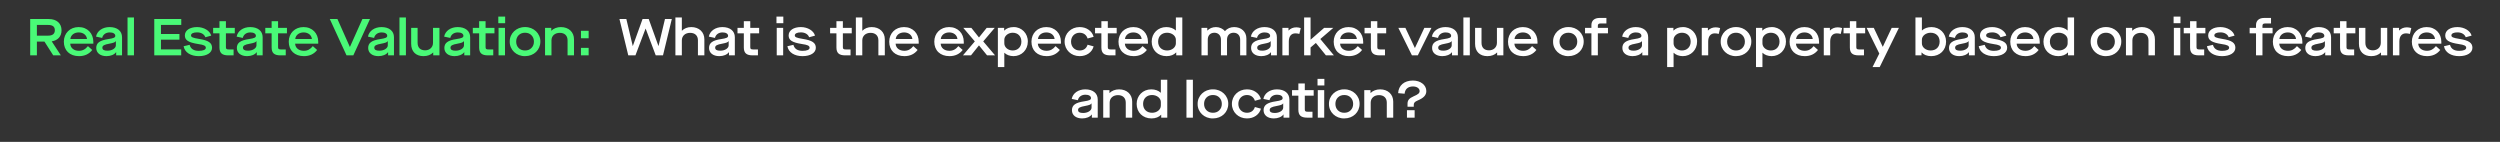 <?xml version="1.0" encoding="UTF-8"?>
<svg xmlns="http://www.w3.org/2000/svg" width="1445" height="82" viewBox="0 0 1445 82" fill="none">
  <rect x="0" y="0" width="1445" height="82" fill="#333333" stroke="none"/>
  <path d="M29.93 23.9V23.96L35.18 32H30.77L25.7 24.05H21.32V32H17.45V11H28.22C32.78 11 35.57 13.52 35.57 17.51C35.57 21.02 33.5 23.33 29.93 23.9ZM21.32 20.6H27.89C30.38 20.6 31.7 19.52 31.7 17.48C31.7 15.44 30.47 14.42 27.83 14.42H21.32V20.6ZM36.904 24.11C36.904 19.16 40.505 15.65 45.455 15.65C50.554 15.65 53.944 19.31 53.944 24.14V25.25H40.594C40.715 27.74 42.724 29.36 45.635 29.36C47.764 29.36 49.355 28.49 50.825 26.66L53.315 28.88C51.484 31.25 48.934 32.45 45.664 32.45C40.294 32.45 36.904 29.15 36.904 24.11ZM40.654 22.55H50.285C50.075 20.3 48.124 18.74 45.514 18.74C42.844 18.74 40.895 20.3 40.654 22.55ZM55.629 27.74C55.629 24.83 57.579 23.33 62.619 22.58C65.709 22.13 66.639 21.68 66.639 20.72C66.639 19.49 65.379 18.74 63.429 18.74C61.149 18.74 59.499 19.97 59.049 21.92L55.509 21.17C56.109 17.87 59.319 15.65 63.339 15.65C67.749 15.65 70.539 17.9 70.539 21.5V32H67.149V30.17H67.089C66.099 31.58 63.969 32.45 61.539 32.45C57.969 32.45 55.629 30.59 55.629 27.74ZM66.969 26.21V23.78H66.909C66.519 24.47 65.559 24.8 63.189 25.25C60.279 25.76 59.169 26.36 59.169 27.53C59.169 28.76 60.099 29.3 62.109 29.3C64.809 29.3 66.969 27.89 66.969 26.21ZM73.715 32V10.1H77.435V32H73.715ZM89.169 32V11H104.769V14.42H93.039V19.64H103.719V22.91H93.039V28.55H104.739V32H89.169ZM106.126 26.72L109.606 25.91C110.206 28.22 111.976 29.39 114.886 29.39C117.436 29.39 118.966 28.73 118.966 27.62C118.966 26.45 117.826 25.91 114.616 25.46C108.856 24.56 106.846 23.24 106.846 20.48C106.846 17.57 109.696 15.65 113.926 15.65C117.856 15.65 121.366 17.78 122.086 20.6L118.696 21.53C118.096 19.82 116.296 18.71 113.926 18.71C111.766 18.71 110.416 19.37 110.416 20.45C110.416 21.47 111.346 21.89 115.036 22.49C120.436 23.33 122.566 24.74 122.566 27.62C122.566 30.53 119.476 32.45 114.886 32.45C112.546 32.45 110.566 31.94 108.976 30.92C107.386 29.87 106.456 28.49 106.126 26.72ZM135.706 19.28H130.576V27.23C130.576 28.28 130.936 28.58 132.256 28.58H135.016V32H131.956C128.326 32 126.856 30.62 126.856 27.41V19.28H123.196V16.1H126.856V12.26H130.576V16.1H135.706V19.28ZM136.898 27.74C136.898 24.83 138.848 23.33 143.888 22.58C146.978 22.13 147.908 21.68 147.908 20.72C147.908 19.49 146.648 18.74 144.698 18.74C142.418 18.74 140.768 19.97 140.318 21.92L136.778 21.17C137.378 17.87 140.588 15.65 144.608 15.65C149.018 15.65 151.808 17.9 151.808 21.5V32H148.418V30.17H148.358C147.368 31.58 145.238 32.45 142.808 32.45C139.238 32.45 136.898 30.59 136.898 27.74ZM148.238 26.21V23.78H148.178C147.788 24.47 146.828 24.8 144.458 25.25C141.548 25.76 140.438 26.36 140.438 27.53C140.438 28.76 141.368 29.3 143.378 29.3C146.078 29.3 148.238 27.89 148.238 26.21ZM165.852 19.28H160.722V27.23C160.722 28.28 161.082 28.58 162.402 28.58H165.162V32H162.102C158.472 32 157.002 30.62 157.002 27.41V19.28H153.342V16.1H157.002V12.26H160.722V16.1H165.852V19.28ZM166.895 24.11C166.895 19.16 170.495 15.65 175.445 15.65C180.545 15.65 183.935 19.31 183.935 24.14V25.25H170.585C170.705 27.74 172.715 29.36 175.625 29.36C177.755 29.36 179.345 28.49 180.815 26.66L183.305 28.88C181.475 31.25 178.925 32.45 175.655 32.45C170.285 32.45 166.895 29.15 166.895 24.11ZM170.645 22.55H180.275C180.065 20.3 178.115 18.74 175.505 18.74C172.835 18.74 170.885 20.3 170.645 22.55ZM200.288 32L190.628 11H195.038L202.208 27.11H202.268L209.468 11H213.848L204.218 32H200.288ZM212.806 27.74C212.806 24.83 214.756 23.33 219.796 22.58C222.886 22.13 223.816 21.68 223.816 20.72C223.816 19.49 222.556 18.74 220.606 18.74C218.326 18.74 216.676 19.97 216.226 21.92L212.686 21.17C213.286 17.87 216.496 15.65 220.516 15.65C224.926 15.65 227.716 17.9 227.716 21.5V32H224.326V30.17H224.266C223.276 31.58 221.146 32.45 218.716 32.45C215.146 32.45 212.806 30.59 212.806 27.74ZM224.146 26.21V23.78H224.086C223.696 24.47 222.736 24.8 220.366 25.25C217.456 25.76 216.346 26.36 216.346 27.53C216.346 28.76 217.276 29.3 219.286 29.3C221.986 29.3 224.146 27.89 224.146 26.21ZM230.893 32V10.1H234.613V32H230.893ZM237.654 25.34V16.1H241.374V24.74C241.374 27.5 242.934 29.09 245.724 29.09C248.394 29.09 250.284 27.29 250.284 24.74V16.1H254.004V32H250.404V30.35H250.344C249.024 31.7 247.134 32.45 244.764 32.45C240.354 32.45 237.654 29.78 237.654 25.34ZM256.84 27.74C256.84 24.83 258.79 23.33 263.83 22.58C266.92 22.13 267.85 21.68 267.85 20.72C267.85 19.49 266.59 18.74 264.64 18.74C262.36 18.74 260.71 19.97 260.26 21.92L256.72 21.17C257.32 17.87 260.53 15.65 264.55 15.65C268.96 15.65 271.75 17.9 271.75 21.5V32H268.36V30.17H268.3C267.31 31.58 265.18 32.45 262.75 32.45C259.18 32.45 256.84 30.59 256.84 27.74ZM268.18 26.21V23.78H268.12C267.73 24.47 266.77 24.8 264.4 25.25C261.49 25.76 260.38 26.36 260.38 27.53C260.38 28.76 261.31 29.3 263.32 29.3C266.02 29.3 268.18 27.89 268.18 26.21ZM285.793 19.28H280.663V27.23C280.663 28.28 281.023 28.58 282.343 28.58H285.103V32H282.043C278.413 32 276.943 30.62 276.943 27.41V19.28H273.283V16.1H276.943V12.26H280.663V16.1H285.793V19.28ZM288.169 32V16.1H291.889V32H288.169ZM288.019 13.4V9.59H291.979V13.4H288.019ZM294.629 24.05C294.539 19.4 298.469 15.56 303.479 15.65C308.489 15.56 312.419 19.4 312.329 24.05C312.329 28.82 308.609 32.45 303.479 32.45C298.469 32.54 294.539 28.76 294.629 24.05ZM308.609 24.05C308.609 22.55 308.129 21.32 307.169 20.36C306.239 19.4 305.009 18.92 303.479 18.92C301.949 18.92 300.719 19.4 299.759 20.36C298.829 21.32 298.349 22.55 298.349 24.05C298.349 25.55 298.829 26.78 299.759 27.74C300.719 28.7 301.949 29.18 303.479 29.18C305.009 29.18 306.239 28.7 307.169 27.74C308.129 26.78 308.609 25.55 308.609 24.05ZM315.034 32V16.1H318.634V17.75H318.694C319.984 16.43 322.024 15.65 324.184 15.65C328.714 15.65 331.774 18.53 331.774 22.73V32H328.054V23.3C328.054 20.63 326.344 18.98 323.584 18.98C320.704 18.98 318.754 20.72 318.754 23.33V32H315.034ZM335.796 22.13V17.81H340.236V22.13H335.796ZM335.796 32V27.68H340.236V32H335.796Z" fill="#49F977"></path>
  <path d="M363.142 32L358.042 11H362.032L365.722 26.57H365.782L371.392 11H374.962L380.572 26.57H380.632L384.352 11H388.312L383.212 32H379.012L373.192 16.55H373.132L367.282 32H363.142ZM390.385 32V10.1H394.105V17.75H394.165C395.485 16.4 397.375 15.65 399.535 15.65C404.065 15.65 407.125 18.53 407.125 22.73V32H403.405V23.3C403.405 20.63 401.725 18.98 398.875 18.98C396.025 18.98 394.105 20.78 394.105 23.33V32H390.385ZM409.828 27.74C409.828 24.83 411.778 23.33 416.818 22.58C419.908 22.13 420.838 21.68 420.838 20.72C420.838 19.49 419.578 18.74 417.628 18.74C415.348 18.74 413.698 19.97 413.248 21.92L409.708 21.17C410.308 17.87 413.518 15.65 417.538 15.65C421.948 15.65 424.738 17.9 424.738 21.5V32H421.348V30.17H421.288C420.298 31.58 418.168 32.45 415.738 32.45C412.168 32.45 409.828 30.59 409.828 27.74ZM421.168 26.21V23.78H421.108C420.718 24.47 419.758 24.8 417.388 25.25C414.478 25.76 413.368 26.36 413.368 27.53C413.368 28.76 414.298 29.3 416.308 29.3C419.008 29.3 421.168 27.89 421.168 26.21ZM438.782 19.28H433.652V27.23C433.652 28.28 434.012 28.58 435.332 28.58H438.092V32H435.032C431.402 32 429.932 30.62 429.932 27.41V19.28H426.272V16.1H429.932V12.26H433.652V16.1H438.782V19.28ZM448.95 32V16.1H452.67V32H448.95ZM448.8 13.4V9.59H452.76V13.4H448.8ZM455.11 26.72L458.59 25.91C459.19 28.22 460.96 29.39 463.87 29.39C466.42 29.39 467.95 28.73 467.95 27.62C467.95 26.45 466.81 25.91 463.6 25.46C457.84 24.56 455.83 23.24 455.83 20.48C455.83 17.57 458.68 15.65 462.91 15.65C466.84 15.65 470.35 17.78 471.07 20.6L467.68 21.53C467.08 19.82 465.28 18.71 462.91 18.71C460.75 18.71 459.4 19.37 459.4 20.45C459.4 21.47 460.33 21.89 464.02 22.49C469.42 23.33 471.55 24.74 471.55 27.62C471.55 30.53 468.46 32.45 463.87 32.45C461.53 32.45 459.55 31.94 457.96 30.92C456.37 29.87 455.44 28.49 455.11 26.72ZM492.307 19.28H487.177V27.23C487.177 28.28 487.537 28.58 488.857 28.58H491.617V32H488.557C484.927 32 483.457 30.62 483.457 27.41V19.28H479.797V16.1H483.457V12.26H487.177V16.1H492.307V19.28ZM494.682 32V10.1H498.402V17.75H498.462C499.782 16.4 501.672 15.65 503.832 15.65C508.362 15.65 511.422 18.53 511.422 22.73V32H507.702V23.3C507.702 20.63 506.022 18.98 503.172 18.98C500.322 18.98 498.402 20.78 498.402 23.33V32H494.682ZM513.975 24.11C513.975 19.16 517.575 15.65 522.525 15.65C527.625 15.65 531.015 19.31 531.015 24.14V25.25H517.665C517.785 27.74 519.795 29.36 522.705 29.36C524.835 29.36 526.425 28.49 527.895 26.66L530.385 28.88C528.555 31.25 526.005 32.45 522.735 32.45C517.365 32.45 513.975 29.15 513.975 24.11ZM517.725 22.55H527.355C527.145 20.3 525.195 18.74 522.585 18.74C519.915 18.74 517.965 20.3 517.725 22.55ZM540.02 24.11C540.02 19.16 543.62 15.65 548.57 15.65C553.67 15.65 557.06 19.31 557.06 24.14V25.25H543.71C543.83 27.74 545.84 29.36 548.75 29.36C550.88 29.36 552.47 28.49 553.94 26.66L556.43 28.88C554.6 31.25 552.05 32.45 548.78 32.45C543.41 32.45 540.02 29.15 540.02 24.11ZM543.77 22.55H553.4C553.19 20.3 551.24 18.74 548.63 18.74C545.96 18.74 544.01 20.3 543.77 22.55ZM556.576 32L563.446 23.93L556.786 16.1H561.436L565.816 21.62H565.876L570.316 16.1H574.966L568.306 23.93L575.146 32H570.526L565.876 26.27H565.816L561.226 32H556.576ZM576.772 38.75V16.1H580.402V17.69H580.462C581.662 16.4 583.582 15.65 585.862 15.65C590.482 15.56 594.172 19.34 594.082 24.05C594.082 28.82 590.512 32.45 585.802 32.45C583.672 32.45 581.662 31.67 580.552 30.5H580.492V38.75H576.772ZM590.362 24.05C590.362 20.96 588.352 18.92 585.352 18.92C582.652 18.92 580.492 20.81 580.492 22.97V25.07C580.492 27.32 582.652 29.18 585.322 29.18C586.792 29.18 588.022 28.7 588.952 27.77C589.882 26.81 590.362 25.58 590.362 24.05ZM596.182 24.11C596.182 19.16 599.782 15.65 604.732 15.65C609.832 15.65 613.222 19.31 613.222 24.14V25.25H599.872C599.992 27.74 602.002 29.36 604.912 29.36C607.042 29.36 608.632 28.49 610.102 26.66L612.592 28.88C610.762 31.25 608.212 32.45 604.942 32.45C599.572 32.45 596.182 29.15 596.182 24.11ZM599.932 22.55H609.562C609.352 20.3 607.402 18.74 604.792 18.74C602.122 18.74 600.172 20.3 599.932 22.55ZM615.342 24.05C615.342 19.28 619.122 15.65 624.012 15.65C626.022 15.65 627.762 16.16 629.232 17.21C630.702 18.23 631.662 19.58 632.112 21.29L628.632 22.25C627.942 20.12 626.292 18.92 624.012 18.92C621.192 18.92 619.062 21.02 619.062 24.05C619.062 27.08 621.192 29.18 624.012 29.18C626.322 29.18 627.942 28.04 628.632 25.85L632.112 26.81C631.662 28.52 630.702 29.87 629.232 30.92C627.762 31.94 626.022 32.45 624.012 32.45C619.122 32.45 615.342 28.82 615.342 24.05ZM645.442 19.28H640.312V27.23C640.312 28.28 640.672 28.58 641.992 28.58H644.752V32H641.692C638.062 32 636.592 30.62 636.592 27.41V19.28H632.932V16.1H636.592V12.26H640.312V16.1H645.442V19.28ZM646.485 24.11C646.485 19.16 650.085 15.65 655.035 15.65C660.135 15.65 663.525 19.31 663.525 24.14V25.25H650.175C650.295 27.74 652.305 29.36 655.215 29.36C657.345 29.36 658.935 28.49 660.405 26.66L662.895 28.88C661.065 31.25 658.515 32.45 655.245 32.45C649.875 32.45 646.485 29.15 646.485 24.11ZM650.235 22.55H659.865C659.655 20.3 657.705 18.74 655.095 18.74C652.425 18.74 650.475 20.3 650.235 22.55ZM665.675 24.05C665.675 19.28 669.275 15.65 674.105 15.65C676.355 15.65 678.305 16.37 679.595 17.6H679.655V10.1H683.375V32H679.865V30.32H679.805C678.575 31.67 676.625 32.45 674.255 32.45C669.245 32.45 665.675 28.97 665.675 24.05ZM679.655 25.07V22.97C679.655 20.72 677.345 18.92 674.585 18.92C671.465 18.92 669.395 20.96 669.395 24.05C669.395 27.17 671.465 29.18 674.615 29.18C677.405 29.18 679.655 27.32 679.655 25.07ZM694.458 32V16.1H697.818V17.66H697.878C698.988 16.43 700.818 15.65 702.828 15.65C704.838 15.65 706.908 16.58 707.958 17.99H708.018C709.338 16.46 711.198 15.65 713.328 15.65C717.468 15.65 720.408 18.35 720.408 22.16V32H716.808V22.88C716.808 20.48 715.308 18.92 713.028 18.92C710.718 18.92 709.218 20.45 709.218 22.88V32H705.708V22.88C705.708 20.51 704.148 18.92 701.958 18.92C699.588 18.92 698.088 20.45 698.088 22.88V32H694.458ZM723.129 27.74C723.129 24.83 725.079 23.33 730.119 22.58C733.209 22.13 734.139 21.68 734.139 20.72C734.139 19.49 732.879 18.74 730.929 18.74C728.649 18.74 726.999 19.97 726.549 21.92L723.009 21.17C723.609 17.87 726.819 15.65 730.839 15.65C735.249 15.65 738.039 17.9 738.039 21.5V32H734.649V30.17H734.589C733.599 31.58 731.469 32.45 729.039 32.45C725.469 32.45 723.129 30.59 723.129 27.74ZM734.469 26.21V23.78H734.409C734.019 24.47 733.059 24.8 730.689 25.25C727.779 25.76 726.669 26.36 726.669 27.53C726.669 28.76 727.599 29.3 729.609 29.3C732.309 29.3 734.469 27.89 734.469 26.21ZM741.215 32V16.1H744.755V17.63H744.815C745.925 16.46 747.455 15.8 749.285 15.8C750.095 15.8 750.935 15.95 751.835 16.22L751.025 19.61C750.245 19.4 749.495 19.28 748.775 19.28C746.405 19.28 744.935 20.9 744.935 23.99V32H741.215ZM753.784 32V10.1H757.504V22.91H757.564L765.364 16.1H770.674L763.144 22.55L771.004 32H766.384L760.594 24.86H760.534L757.504 27.44V32H753.784ZM770.879 24.11C770.879 19.16 774.479 15.65 779.429 15.65C784.529 15.65 787.919 19.31 787.919 24.14V25.25H774.569C774.689 27.74 776.699 29.36 779.609 29.36C781.739 29.36 783.329 28.49 784.799 26.66L787.289 28.88C785.459 31.25 782.909 32.45 779.639 32.45C774.269 32.45 770.879 29.15 770.879 24.11ZM774.629 22.55H784.259C784.049 20.3 782.099 18.74 779.489 18.74C776.819 18.74 774.869 20.3 774.629 22.55ZM801.213 19.28H796.083V27.23C796.083 28.28 796.443 28.58 797.763 28.58H800.523V32H797.463C793.833 32 792.363 30.62 792.363 27.41V19.28H788.703V16.1H792.363V12.26H796.083V16.1H801.213V19.28ZM816.1 32L808.24 16.1H812.32L817.78 27.71H817.84L823.27 16.1H827.38L819.49 32H816.1ZM827.748 27.74C827.748 24.83 829.698 23.33 834.738 22.58C837.828 22.13 838.758 21.68 838.758 20.72C838.758 19.49 837.498 18.74 835.548 18.74C833.268 18.74 831.618 19.97 831.168 21.92L827.628 21.17C828.228 17.87 831.438 15.65 835.458 15.65C839.868 15.65 842.658 17.9 842.658 21.5V32H839.268V30.17H839.208C838.218 31.58 836.088 32.45 833.658 32.45C830.088 32.45 827.748 30.59 827.748 27.74ZM839.088 26.21V23.78H839.028C838.638 24.47 837.678 24.8 835.308 25.25C832.398 25.76 831.288 26.36 831.288 27.53C831.288 28.76 832.218 29.3 834.228 29.3C836.928 29.3 839.088 27.89 839.088 26.21ZM845.835 32V10.1H849.555V32H845.835ZM852.595 25.34V16.1H856.315V24.74C856.315 27.5 857.875 29.09 860.665 29.09C863.335 29.09 865.225 27.29 865.225 24.74V16.1H868.945V32H865.345V30.35H865.285C863.965 31.7 862.075 32.45 859.705 32.45C855.295 32.45 852.595 29.78 852.595 25.34ZM871.631 24.11C871.631 19.16 875.231 15.65 880.181 15.65C885.281 15.65 888.671 19.31 888.671 24.14V25.25H875.321C875.441 27.74 877.451 29.36 880.361 29.36C882.491 29.36 884.081 28.49 885.551 26.66L888.041 28.88C886.211 31.25 883.661 32.45 880.391 32.45C875.021 32.45 871.631 29.15 871.631 24.11ZM875.381 22.55H885.011C884.801 20.3 882.851 18.74 880.241 18.74C877.571 18.74 875.621 20.3 875.381 22.55ZM897.676 24.05C897.586 19.4 901.516 15.56 906.526 15.65C911.536 15.56 915.466 19.4 915.376 24.05C915.376 28.82 911.656 32.45 906.526 32.45C901.516 32.54 897.586 28.76 897.676 24.05ZM911.656 24.05C911.656 22.55 911.176 21.32 910.216 20.36C909.286 19.4 908.056 18.92 906.526 18.92C904.996 18.92 903.766 19.4 902.806 20.36C901.876 21.32 901.396 22.55 901.396 24.05C901.396 25.55 901.876 26.78 902.806 27.74C903.766 28.7 904.996 29.18 906.526 29.18C908.056 29.18 909.286 28.7 910.216 27.74C911.176 26.78 911.656 25.55 911.656 24.05ZM919.835 32V19.28H916.145V16.1H919.835V14.48C919.835 11.93 921.575 10.37 924.545 10.37H928.505V13.58H924.935C924.005 13.58 923.555 14.03 923.555 14.9V16.1H929.405V19.28H923.555V32H919.835ZM937.728 27.74C937.728 24.83 939.678 23.33 944.718 22.58C947.808 22.13 948.738 21.68 948.738 20.72C948.738 19.49 947.478 18.74 945.528 18.74C943.248 18.74 941.598 19.97 941.148 21.92L937.608 21.17C938.208 17.87 941.418 15.65 945.438 15.65C949.848 15.65 952.638 17.9 952.638 21.5V32H949.248V30.17H949.188C948.198 31.58 946.068 32.45 943.638 32.45C940.068 32.45 937.728 30.59 937.728 27.74ZM949.068 26.21V23.78H949.008C948.618 24.47 947.658 24.8 945.288 25.25C942.378 25.76 941.268 26.36 941.268 27.53C941.268 28.76 942.198 29.3 944.208 29.3C946.908 29.3 949.068 27.89 949.068 26.21ZM963.608 38.75V16.1H967.238V17.69H967.298C968.498 16.4 970.418 15.65 972.698 15.65C977.318 15.56 981.008 19.34 980.918 24.05C980.918 28.82 977.348 32.45 972.638 32.45C970.508 32.45 968.498 31.67 967.388 30.5H967.328V38.75H963.608ZM977.198 24.05C977.198 20.96 975.188 18.92 972.188 18.92C969.488 18.92 967.328 20.81 967.328 22.97V25.07C967.328 27.32 969.488 29.18 972.158 29.18C973.628 29.18 974.858 28.7 975.788 27.77C976.718 26.81 977.198 25.58 977.198 24.05ZM983.618 32V16.1H987.158V17.63H987.218C988.328 16.46 989.858 15.8 991.688 15.8C992.498 15.8 993.338 15.95 994.238 16.22L993.428 19.61C992.648 19.4 991.898 19.28 991.178 19.28C988.808 19.28 987.338 20.9 987.338 23.99V32H983.618ZM994.561 24.05C994.471 19.4 998.401 15.56 1003.41 15.65C1008.42 15.56 1012.35 19.4 1012.26 24.05C1012.26 28.82 1008.54 32.45 1003.41 32.45C998.401 32.54 994.471 28.76 994.561 24.05ZM1008.54 24.05C1008.54 22.55 1008.06 21.32 1007.1 20.36C1006.17 19.4 1004.94 18.92 1003.41 18.92C1001.88 18.92 1000.65 19.4 999.691 20.36C998.761 21.32 998.281 22.55 998.281 24.05C998.281 25.55 998.761 26.78 999.691 27.74C1000.65 28.7 1001.88 29.18 1003.41 29.18C1004.94 29.18 1006.17 28.7 1007.1 27.74C1008.06 26.78 1008.54 25.55 1008.54 24.05ZM1014.97 38.75V16.1H1018.6V17.69H1018.66C1019.86 16.4 1021.78 15.65 1024.06 15.65C1028.68 15.56 1032.37 19.34 1032.28 24.05C1032.28 28.82 1028.71 32.45 1024 32.45C1021.87 32.45 1019.86 31.67 1018.75 30.5H1018.69V38.75H1014.97ZM1028.56 24.05C1028.56 20.96 1026.55 18.92 1023.55 18.92C1020.85 18.92 1018.69 20.81 1018.69 22.97V25.07C1018.69 27.32 1020.85 29.18 1023.52 29.18C1024.99 29.18 1026.22 28.7 1027.15 27.77C1028.08 26.81 1028.56 25.58 1028.56 24.05ZM1034.38 24.11C1034.38 19.16 1037.98 15.65 1042.93 15.65C1048.03 15.65 1051.42 19.31 1051.42 24.14V25.25H1038.07C1038.19 27.74 1040.2 29.36 1043.11 29.36C1045.24 29.36 1046.83 28.49 1048.3 26.66L1050.79 28.88C1048.96 31.25 1046.41 32.45 1043.14 32.45C1037.77 32.45 1034.38 29.15 1034.38 24.11ZM1038.13 22.55H1047.76C1047.55 20.3 1045.6 18.74 1042.99 18.74C1040.32 18.74 1038.37 20.3 1038.13 22.55ZM1054.14 32V16.1H1057.68V17.63H1057.74C1058.85 16.46 1060.38 15.8 1062.21 15.8C1063.02 15.8 1063.86 15.95 1064.76 16.22L1063.95 19.61C1063.17 19.4 1062.42 19.28 1061.7 19.28C1059.33 19.28 1057.86 20.9 1057.86 23.99V32H1054.14ZM1078.07 19.28H1072.94V27.23C1072.94 28.28 1073.3 28.58 1074.62 28.58H1077.38V32H1074.32C1070.69 32 1069.22 30.62 1069.22 27.41V19.28H1065.56V16.1H1069.22V12.26H1072.94V16.1H1078.07V19.28ZM1082.33 38.75L1086.23 30.95L1078.91 16.1H1083.05L1088.21 27.02H1088.27L1093.4 16.1H1097.57L1086.47 38.75H1082.33ZM1110.7 30.32H1110.64V32H1107.13V10.1H1110.85V17.6H1110.91C1112.2 16.37 1114.15 15.65 1116.4 15.65C1121.23 15.65 1124.83 19.28 1124.83 24.05C1124.83 28.97 1121.26 32.45 1116.25 32.45C1113.88 32.45 1111.93 31.67 1110.7 30.32ZM1121.11 24.05C1121.11 20.96 1119.04 18.92 1115.92 18.92C1113.16 18.92 1110.85 20.72 1110.85 22.97V25.07C1110.85 27.32 1113.1 29.18 1115.89 29.18C1119.04 29.18 1121.11 27.17 1121.11 24.05ZM1126.52 27.74C1126.52 24.83 1128.47 23.33 1133.51 22.58C1136.6 22.13 1137.53 21.68 1137.53 20.72C1137.53 19.49 1136.27 18.74 1134.32 18.74C1132.04 18.74 1130.39 19.97 1129.94 21.92L1126.4 21.17C1127 17.87 1130.21 15.65 1134.23 15.65C1138.64 15.65 1141.43 17.9 1141.43 21.5V32H1138.04V30.17H1137.98C1136.99 31.58 1134.86 32.45 1132.43 32.45C1128.86 32.45 1126.52 30.59 1126.52 27.74ZM1137.86 26.21V23.78H1137.8C1137.41 24.47 1136.45 24.8 1134.08 25.25C1131.17 25.76 1130.06 26.36 1130.06 27.53C1130.06 28.76 1130.99 29.3 1133 29.3C1135.7 29.3 1137.86 27.89 1137.86 26.21ZM1143.7 26.72L1147.18 25.91C1147.78 28.22 1149.55 29.39 1152.46 29.39C1155.01 29.39 1156.54 28.73 1156.54 27.62C1156.54 26.45 1155.4 25.91 1152.19 25.46C1146.43 24.56 1144.42 23.24 1144.42 20.48C1144.42 17.57 1147.27 15.65 1151.5 15.65C1155.43 15.65 1158.94 17.78 1159.66 20.6L1156.27 21.53C1155.67 19.82 1153.87 18.71 1151.5 18.71C1149.34 18.71 1147.99 19.37 1147.99 20.45C1147.99 21.47 1148.92 21.89 1152.61 22.49C1158.01 23.33 1160.14 24.74 1160.14 27.62C1160.14 30.53 1157.05 32.45 1152.46 32.45C1150.12 32.45 1148.14 31.94 1146.55 30.92C1144.96 29.87 1144.03 28.49 1143.7 26.72ZM1161.93 24.11C1161.93 19.16 1165.53 15.65 1170.48 15.65C1175.58 15.65 1178.97 19.31 1178.97 24.14V25.25H1165.62C1165.74 27.74 1167.75 29.36 1170.66 29.36C1172.79 29.36 1174.38 28.49 1175.85 26.66L1178.34 28.88C1176.51 31.25 1173.96 32.45 1170.69 32.45C1165.32 32.45 1161.93 29.15 1161.93 24.11ZM1165.68 22.55H1175.31C1175.1 20.3 1173.15 18.74 1170.54 18.74C1167.87 18.74 1165.92 20.3 1165.68 22.55ZM1181.12 24.05C1181.12 19.28 1184.72 15.65 1189.55 15.65C1191.8 15.65 1193.75 16.37 1195.04 17.6H1195.1V10.1H1198.82V32H1195.31V30.32H1195.25C1194.02 31.67 1192.07 32.45 1189.7 32.45C1184.69 32.45 1181.12 28.97 1181.12 24.05ZM1195.1 25.07V22.97C1195.1 20.72 1192.79 18.92 1190.03 18.92C1186.91 18.92 1184.84 20.96 1184.84 24.05C1184.84 27.17 1186.91 29.18 1190.06 29.18C1192.85 29.18 1195.1 27.32 1195.1 25.07ZM1208.4 24.05C1208.31 19.4 1212.24 15.56 1217.25 15.65C1222.26 15.56 1226.19 19.4 1226.1 24.05C1226.1 28.82 1222.38 32.45 1217.25 32.45C1212.24 32.54 1208.31 28.76 1208.4 24.05ZM1222.38 24.05C1222.38 22.55 1221.9 21.32 1220.94 20.36C1220.01 19.4 1218.78 18.92 1217.25 18.92C1215.72 18.92 1214.49 19.4 1213.53 20.36C1212.6 21.32 1212.12 22.55 1212.12 24.05C1212.12 25.55 1212.6 26.78 1213.53 27.74C1214.49 28.7 1215.72 29.18 1217.25 29.18C1218.78 29.18 1220.01 28.7 1220.94 27.74C1221.9 26.78 1222.38 25.55 1222.38 24.05ZM1228.8 32V16.1H1232.4V17.75H1232.46C1233.75 16.43 1235.79 15.65 1237.95 15.65C1242.48 15.65 1245.54 18.53 1245.54 22.73V32H1241.82V23.3C1241.82 20.63 1240.11 18.98 1237.35 18.98C1234.47 18.98 1232.52 20.72 1232.52 23.33V32H1228.8ZM1256.49 32V16.1H1260.21V32H1256.49ZM1256.34 13.4V9.59H1260.3V13.4H1256.34ZM1274.71 19.28H1269.58V27.23C1269.58 28.28 1269.94 28.58 1271.26 28.58H1274.02V32H1270.96C1267.33 32 1265.86 30.62 1265.86 27.41V19.28H1262.2V16.1H1265.86V12.26H1269.58V16.1H1274.71V19.28ZM1275.6 26.72L1279.08 25.91C1279.68 28.22 1281.45 29.39 1284.36 29.39C1286.91 29.39 1288.44 28.73 1288.44 27.62C1288.44 26.45 1287.3 25.91 1284.09 25.46C1278.33 24.56 1276.32 23.24 1276.32 20.48C1276.32 17.57 1279.17 15.65 1283.4 15.65C1287.33 15.65 1290.84 17.78 1291.56 20.6L1288.17 21.53C1287.57 19.82 1285.77 18.71 1283.4 18.71C1281.24 18.71 1279.89 19.37 1279.89 20.45C1279.89 21.47 1280.82 21.89 1284.51 22.49C1289.91 23.33 1292.04 24.74 1292.04 27.62C1292.04 30.53 1288.95 32.45 1284.36 32.45C1282.02 32.45 1280.04 31.94 1278.45 30.92C1276.86 29.87 1275.93 28.49 1275.6 26.72ZM1303.98 32V19.28H1300.29V16.1H1303.98V14.48C1303.98 11.93 1305.72 10.37 1308.69 10.37H1312.65V13.58H1309.08C1308.15 13.58 1307.7 14.03 1307.7 14.9V16.1H1313.55V19.28H1307.7V32H1303.98ZM1313.72 24.11C1313.72 19.16 1317.32 15.65 1322.27 15.65C1327.37 15.65 1330.76 19.31 1330.76 24.14V25.25H1317.41C1317.53 27.74 1319.54 29.36 1322.45 29.36C1324.58 29.36 1326.17 28.49 1327.64 26.66L1330.13 28.88C1328.3 31.25 1325.75 32.45 1322.48 32.45C1317.11 32.45 1313.72 29.15 1313.72 24.11ZM1317.47 22.55H1327.1C1326.89 20.3 1324.94 18.74 1322.33 18.74C1319.66 18.74 1317.71 20.3 1317.47 22.55ZM1332.45 27.74C1332.45 24.83 1334.4 23.33 1339.44 22.58C1342.53 22.13 1343.46 21.68 1343.46 20.72C1343.46 19.49 1342.2 18.74 1340.25 18.74C1337.97 18.74 1336.32 19.97 1335.87 21.92L1332.33 21.17C1332.93 17.87 1336.14 15.65 1340.16 15.65C1344.57 15.65 1347.36 17.9 1347.36 21.5V32H1343.97V30.17H1343.91C1342.92 31.58 1340.79 32.45 1338.36 32.45C1334.79 32.45 1332.45 30.59 1332.45 27.74ZM1343.79 26.21V23.78H1343.73C1343.34 24.47 1342.38 24.8 1340.01 25.25C1337.1 25.76 1335.99 26.36 1335.99 27.53C1335.99 28.76 1336.92 29.3 1338.93 29.3C1341.63 29.3 1343.79 27.89 1343.79 26.21ZM1361.4 19.28H1356.27V27.23C1356.27 28.28 1356.63 28.58 1357.95 28.58H1360.71V32H1357.65C1354.02 32 1352.55 30.62 1352.55 27.41V19.28H1348.89V16.1H1352.55V12.26H1356.27V16.1H1361.4V19.28ZM1363.47 25.34V16.1H1367.19V24.74C1367.19 27.5 1368.75 29.09 1371.54 29.09C1374.21 29.09 1376.1 27.29 1376.1 24.74V16.1H1379.82V32H1376.22V30.35H1376.16C1374.84 31.7 1372.95 32.45 1370.58 32.45C1366.17 32.45 1363.47 29.78 1363.47 25.34ZM1383.11 32V16.1H1386.65V17.63H1386.71C1387.82 16.46 1389.35 15.8 1391.18 15.8C1391.99 15.8 1392.83 15.95 1393.73 16.22L1392.92 19.61C1392.14 19.4 1391.39 19.28 1390.67 19.28C1388.3 19.28 1386.83 20.9 1386.83 23.99V32H1383.11ZM1394.05 24.11C1394.05 19.16 1397.65 15.65 1402.6 15.65C1407.7 15.65 1411.09 19.31 1411.09 24.14V25.25H1397.74C1397.86 27.74 1399.87 29.36 1402.78 29.36C1404.91 29.36 1406.5 28.49 1407.97 26.66L1410.46 28.88C1408.63 31.25 1406.08 32.45 1402.81 32.45C1397.44 32.45 1394.05 29.15 1394.05 24.11ZM1397.8 22.55H1407.43C1407.22 20.3 1405.27 18.74 1402.66 18.74C1399.99 18.74 1398.04 20.3 1397.8 22.55ZM1412.62 26.72L1416.1 25.91C1416.7 28.22 1418.47 29.39 1421.38 29.39C1423.93 29.39 1425.46 28.73 1425.46 27.62C1425.46 26.45 1424.32 25.91 1421.11 25.46C1415.35 24.56 1413.34 23.24 1413.34 20.48C1413.34 17.57 1416.19 15.65 1420.42 15.65C1424.35 15.65 1427.86 17.78 1428.58 20.6L1425.19 21.53C1424.59 19.82 1422.79 18.71 1420.42 18.71C1418.26 18.71 1416.91 19.37 1416.91 20.45C1416.91 21.47 1417.84 21.89 1421.53 22.49C1426.93 23.33 1429.06 24.74 1429.06 27.62C1429.06 30.53 1425.97 32.45 1421.38 32.45C1419.04 32.45 1417.06 31.94 1415.47 30.92C1413.88 29.87 1412.95 28.49 1412.62 26.72ZM619.579 63.74C619.579 60.83 621.529 59.33 626.569 58.58C629.659 58.13 630.589 57.68 630.589 56.72C630.589 55.49 629.329 54.74 627.379 54.74C625.099 54.74 623.449 55.97 622.999 57.92L619.459 57.17C620.059 53.87 623.269 51.65 627.289 51.65C631.699 51.65 634.489 53.9 634.489 57.5V68H631.099V66.17H631.039C630.049 67.58 627.919 68.45 625.489 68.45C621.919 68.45 619.579 66.59 619.579 63.74ZM630.919 62.21V59.78H630.859C630.469 60.47 629.509 60.8 627.139 61.25C624.229 61.76 623.119 62.36 623.119 63.53C623.119 64.76 624.049 65.3 626.059 65.3C628.759 65.3 630.919 63.89 630.919 62.21ZM637.666 68V52.1H641.266V53.75H641.326C642.616 52.43 644.656 51.65 646.816 51.65C651.346 51.65 654.406 54.53 654.406 58.73V68H650.686V59.3C650.686 56.63 648.976 54.98 646.216 54.98C643.336 54.98 641.386 56.72 641.386 59.33V68H637.666ZM656.988 60.05C656.988 55.28 660.588 51.65 665.418 51.65C667.668 51.65 669.618 52.37 670.908 53.6H670.968V46.1H674.688V68H671.178V66.32H671.118C669.888 67.67 667.938 68.45 665.568 68.45C660.558 68.45 656.988 64.97 656.988 60.05ZM670.968 61.07V58.97C670.968 56.72 668.658 54.92 665.898 54.92C662.778 54.92 660.708 56.96 660.708 60.05C660.708 63.17 662.778 65.18 665.928 65.18C668.718 65.18 670.968 63.32 670.968 61.07ZM685.771 68V46.1H689.491V68H685.771ZM692.232 60.05C692.142 55.4 696.072 51.56 701.082 51.65C706.092 51.56 710.022 55.4 709.932 60.05C709.932 64.82 706.212 68.45 701.082 68.45C696.072 68.54 692.142 64.76 692.232 60.05ZM706.212 60.05C706.212 58.55 705.732 57.32 704.772 56.36C703.842 55.4 702.612 54.92 701.082 54.92C699.552 54.92 698.322 55.4 697.362 56.36C696.432 57.32 695.952 58.55 695.952 60.05C695.952 61.55 696.432 62.78 697.362 63.74C698.322 64.7 699.552 65.18 701.082 65.18C702.612 65.18 703.842 64.7 704.772 63.74C705.732 62.78 706.212 61.55 706.212 60.05ZM712.036 60.05C712.036 55.28 715.816 51.65 720.706 51.65C722.716 51.65 724.456 52.16 725.926 53.21C727.396 54.23 728.356 55.58 728.806 57.29L725.326 58.25C724.636 56.12 722.986 54.92 720.706 54.92C717.886 54.92 715.756 57.02 715.756 60.05C715.756 63.08 717.886 65.18 720.706 65.18C723.016 65.18 724.636 64.04 725.326 61.85L728.806 62.81C728.356 64.52 727.396 65.87 725.926 66.92C724.456 67.94 722.716 68.45 720.706 68.45C715.816 68.45 712.036 64.82 712.036 60.05ZM730.35 63.74C730.35 60.83 732.3 59.33 737.34 58.58C740.43 58.13 741.36 57.68 741.36 56.72C741.36 55.49 740.1 54.74 738.15 54.74C735.87 54.74 734.22 55.97 733.77 57.92L730.23 57.17C730.83 53.87 734.04 51.65 738.06 51.65C742.47 51.65 745.26 53.9 745.26 57.5V68H741.87V66.17H741.81C740.82 67.58 738.69 68.45 736.26 68.45C732.69 68.45 730.35 66.59 730.35 63.74ZM741.69 62.21V59.78H741.63C741.24 60.47 740.28 60.8 737.91 61.25C735 61.76 733.89 62.36 733.89 63.53C733.89 64.76 734.82 65.3 736.83 65.3C739.53 65.3 741.69 63.89 741.69 62.21ZM759.304 55.28H754.174V63.23C754.174 64.28 754.534 64.58 755.854 64.58H758.614V68H755.554C751.924 68 750.454 66.62 750.454 63.41V55.28H746.794V52.1H750.454V48.26H754.174V52.1H759.304V55.28ZM761.679 68V52.1H765.399V68H761.679ZM761.529 49.4V45.59H765.489V49.4H761.529ZM768.14 60.05C768.05 55.4 771.98 51.56 776.99 51.65C782 51.56 785.93 55.4 785.84 60.05C785.84 64.82 782.12 68.45 776.99 68.45C771.98 68.54 768.05 64.76 768.14 60.05ZM782.12 60.05C782.12 58.55 781.64 57.32 780.68 56.36C779.75 55.4 778.52 54.92 776.99 54.92C775.46 54.92 774.23 55.4 773.27 56.36C772.34 57.32 771.86 58.55 771.86 60.05C771.86 61.55 772.34 62.78 773.27 63.74C774.23 64.7 775.46 65.18 776.99 65.18C778.52 65.18 779.75 64.7 780.68 63.74C781.64 62.78 782.12 61.55 782.12 60.05ZM788.545 68V52.1H792.145V53.75H792.205C793.495 52.43 795.535 51.65 797.695 51.65C802.225 51.65 805.285 54.53 805.285 58.73V68H801.565V59.3C801.565 56.63 799.855 54.98 797.095 54.98C794.215 54.98 792.265 56.72 792.265 59.33V68H788.545ZM813.551 61.7V59.9C813.551 57.98 814.511 56.78 817.001 55.7C819.731 54.53 820.541 53.84 820.541 52.64C820.541 51.05 818.891 49.97 816.701 49.97C813.791 49.97 812.081 51.56 811.871 54.17L808.121 53.84C808.361 49.4 811.601 46.55 816.671 46.55C821.021 46.55 824.411 49.1 824.411 52.61C824.411 55.04 822.881 56.63 819.371 58.1C817.691 58.82 817.151 59.45 817.151 60.65V61.7H813.551ZM813.221 68V63.71H817.661V68H813.221Z" fill="white"></path>
</svg>

